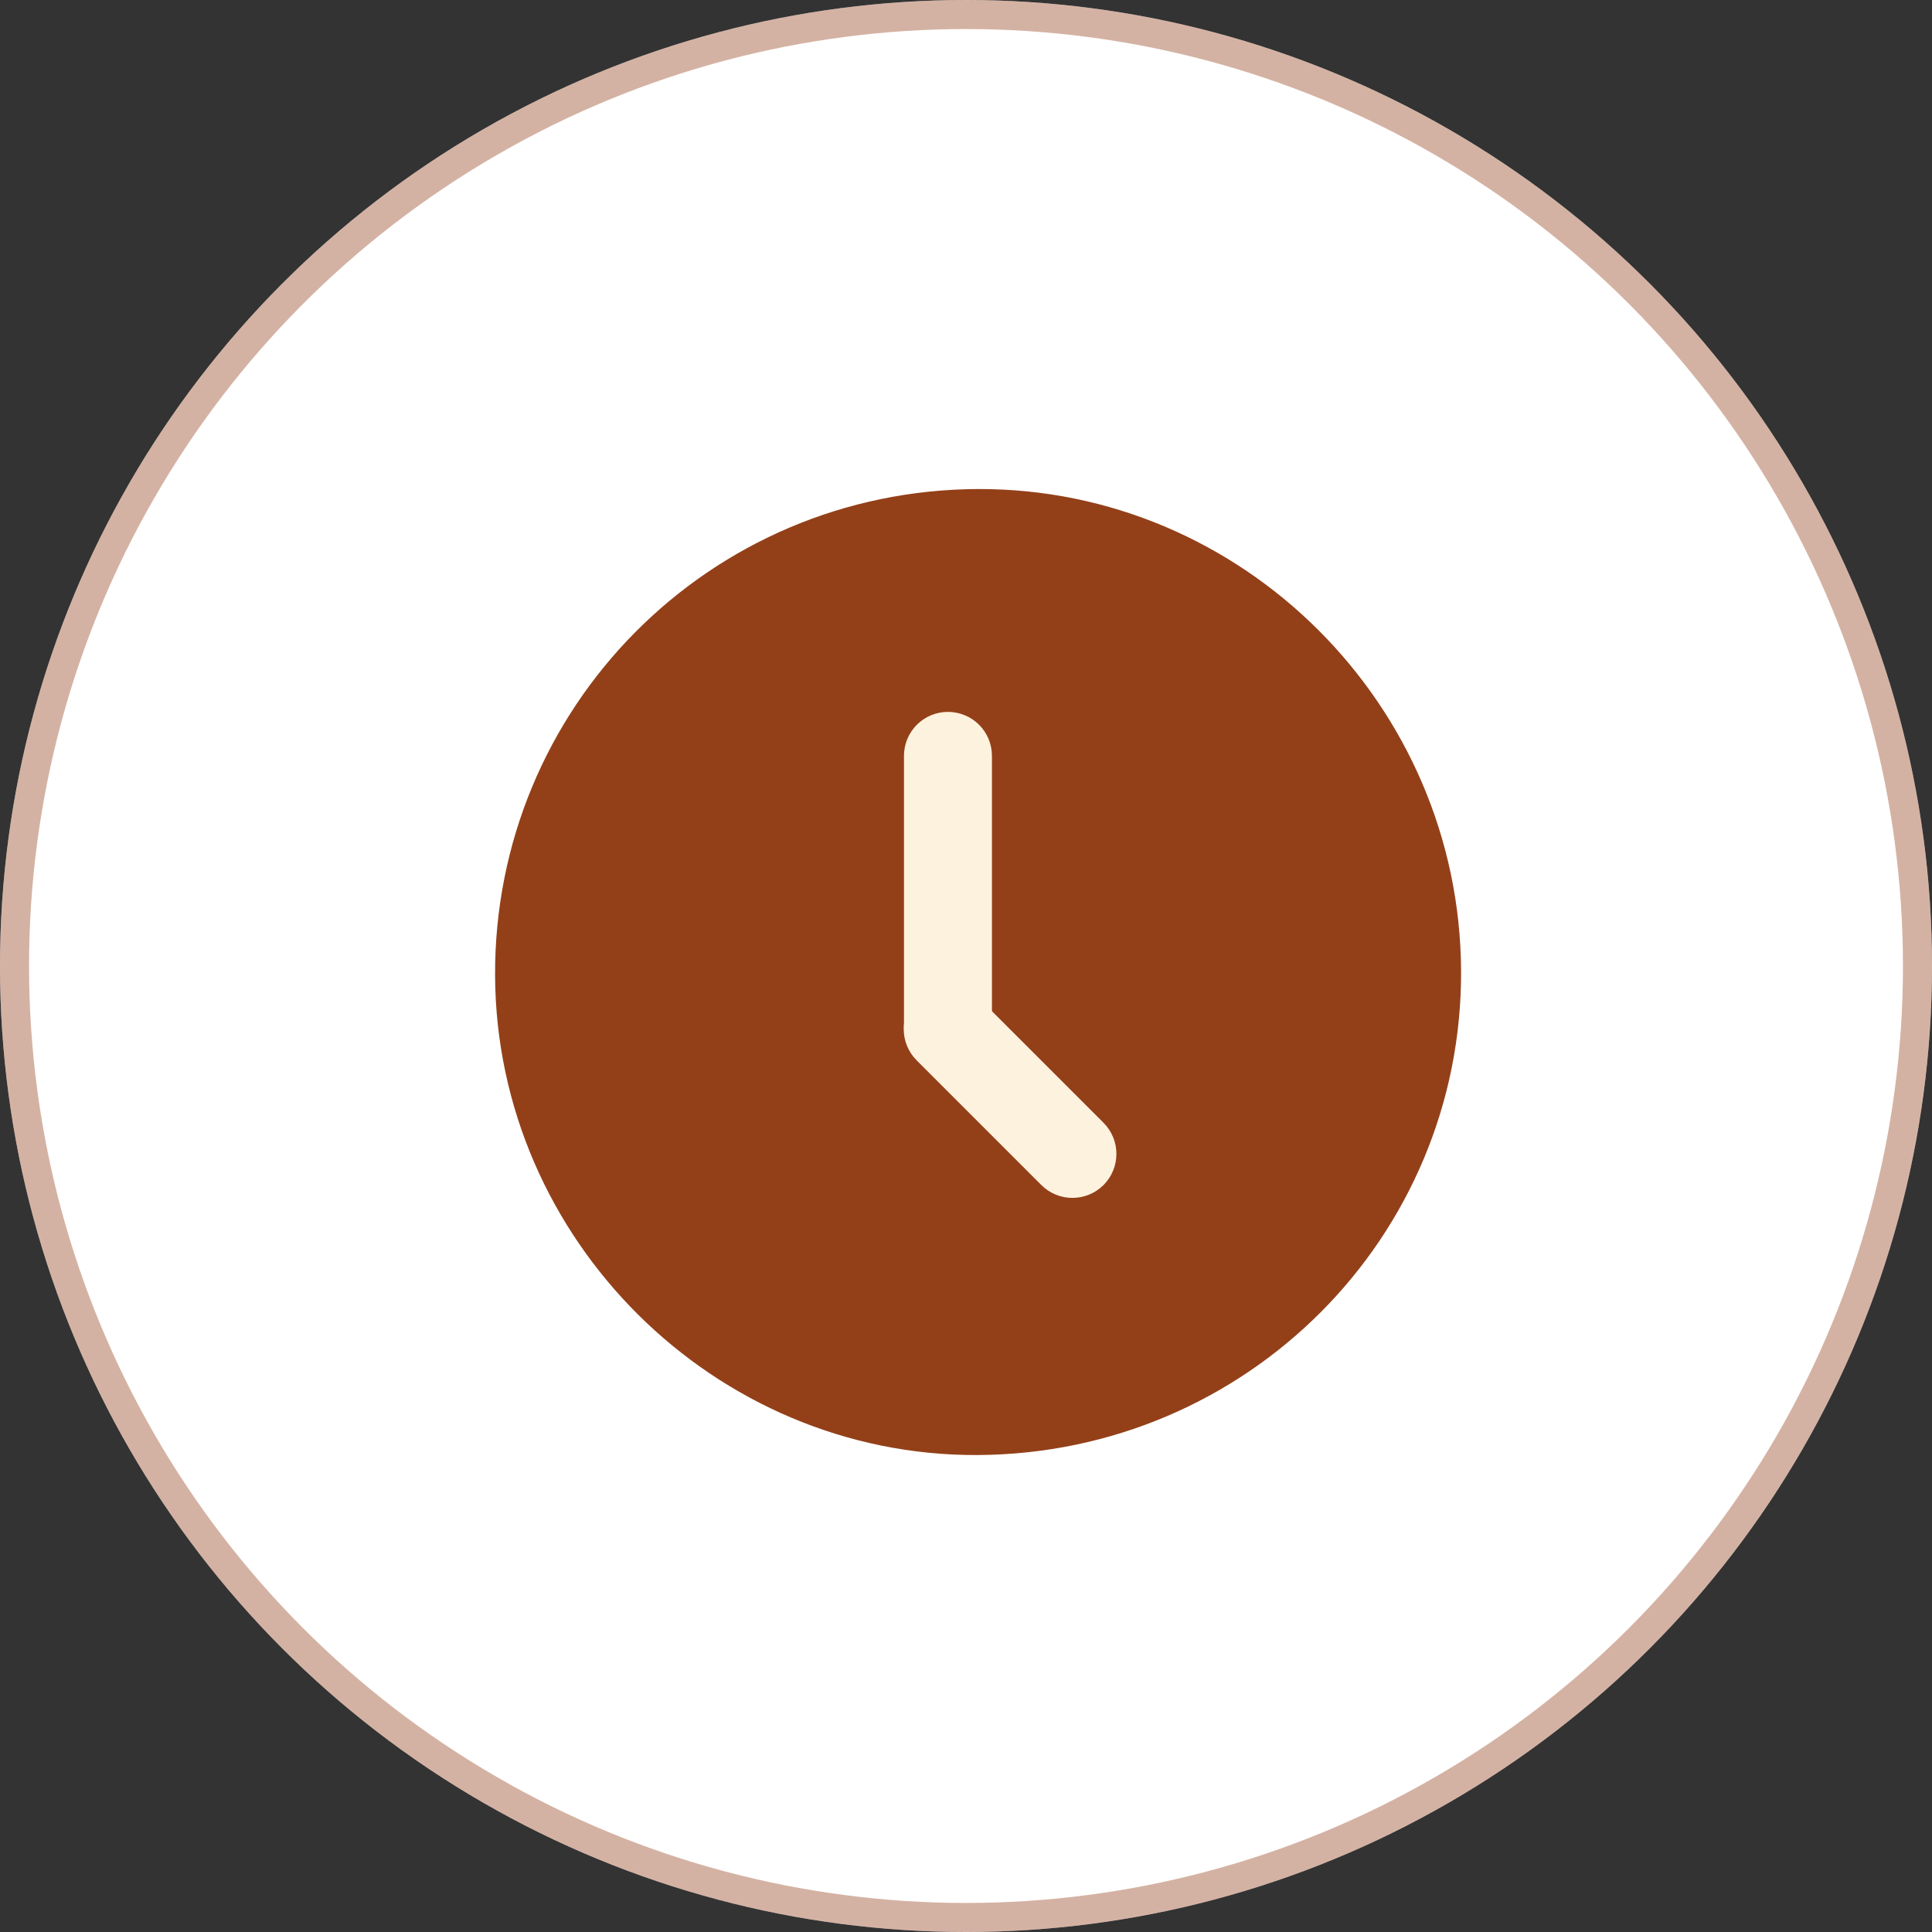 <svg width="40" height="40" viewBox="0 0 40 40" fill="none" xmlns="http://www.w3.org/2000/svg">
<rect x="0" y="0" width="40" height="40" fill="#333333" stroke="none"/>
<circle cx="20" cy="20" r="20" fill="white"/>
<circle cx="20" cy="20" r="19.699" stroke="#934019" stroke-opacity="0.4" stroke-width="0.601"/>
<path d="M20.236 28.975C15.433 29 11.424 25.025 11.4 20.198C11.376 15.273 15.33 11.29 20.259 11.275C25.086 11.261 29.074 15.229 29.1 20.099C29.125 24.977 25.176 28.948 20.236 28.975Z" fill="#934019" stroke="#934019" stroke-width="2.3"/>
<path d="M19.626 21.695C19.399 21.695 19.216 21.511 19.216 21.284V15.649C19.216 15.422 19.399 15.239 19.626 15.239C19.853 15.239 20.037 15.422 20.037 15.649V21.284C20.037 21.511 19.853 21.695 19.626 21.695Z" fill="#FDF2DE" stroke="#FDF2DE"/>
<path d="M21.913 24.181L21.913 24.181L19.332 21.6C19.171 21.439 19.171 21.179 19.332 21.019C19.492 20.858 19.752 20.858 19.913 21.019L22.494 23.6C22.654 23.761 22.654 24.02 22.494 24.181C22.413 24.261 22.309 24.301 22.203 24.301H22.203C22.097 24.301 21.993 24.261 21.913 24.181Z" fill="#FDF2DE" stroke="#FDF2DE"/>
</svg>
